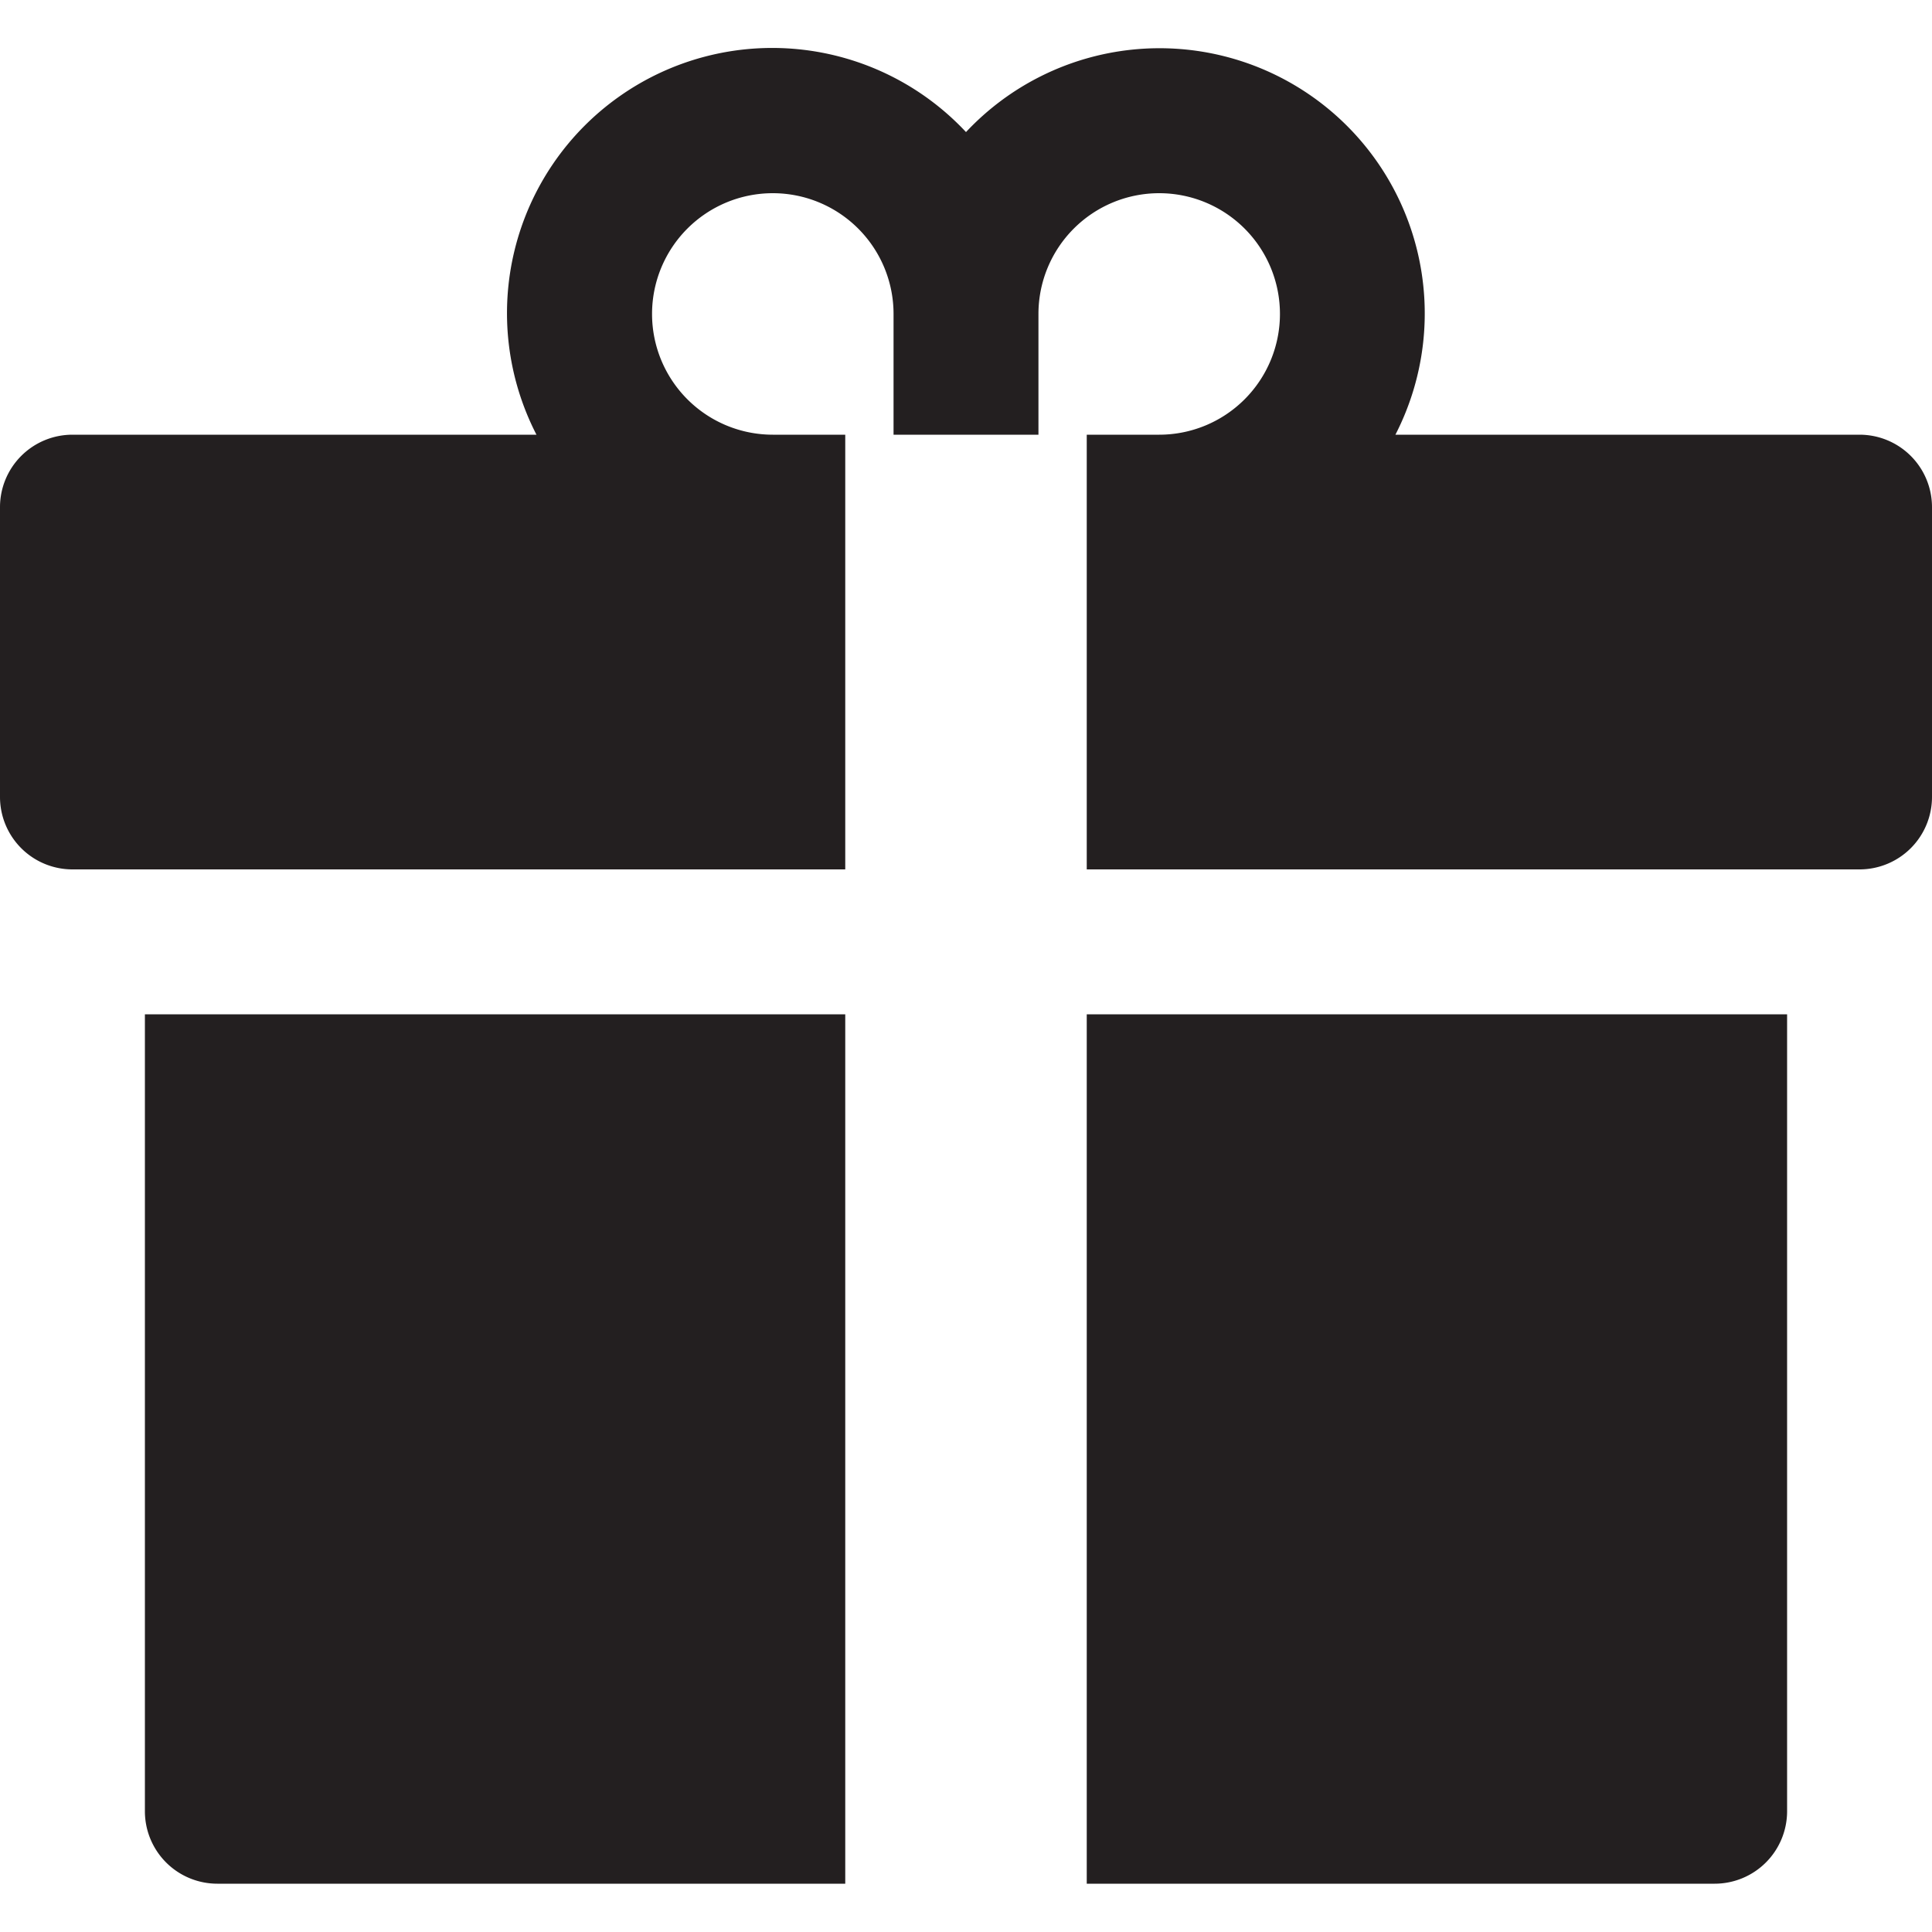 <?xml version="1.0" encoding="utf-8"?>
<svg xmlns="http://www.w3.org/2000/svg" data-name="Layer 1" id="Layer_1" viewBox="0 0 512 512">
  <defs>
    <style>.cls-1{fill:#231f20;}</style>
  </defs>
  <title>gift-glyph</title>
  <path class="cls-1" d="M492.8,115.2h-123A70.29,70.29,0,0,0,256,35,70.29,70.29,0,0,0,142.17,115.2H19.2A19.2,19.2,0,0,0,0,134.4v76.8a19.2,19.2,0,0,0,19.2,19.2H224V115.2H204.8a32,32,0,1,1,32-32v32h38.4v-32a32,32,0,1,1,32,32H288V230.4H492.8A19.2,19.2,0,0,0,512,211.2V134.4A19.2,19.2,0,0,0,492.8,115.2Z"/>
  <path class="cls-1" d="M38.4,480a19.2,19.2,0,0,0,19.2,19.2H224V268.8H38.4Z"/>
  <path class="cls-1" d="M288,499.2H454.4A19.2,19.2,0,0,0,473.6,480V268.8H288Z"/>
</svg>